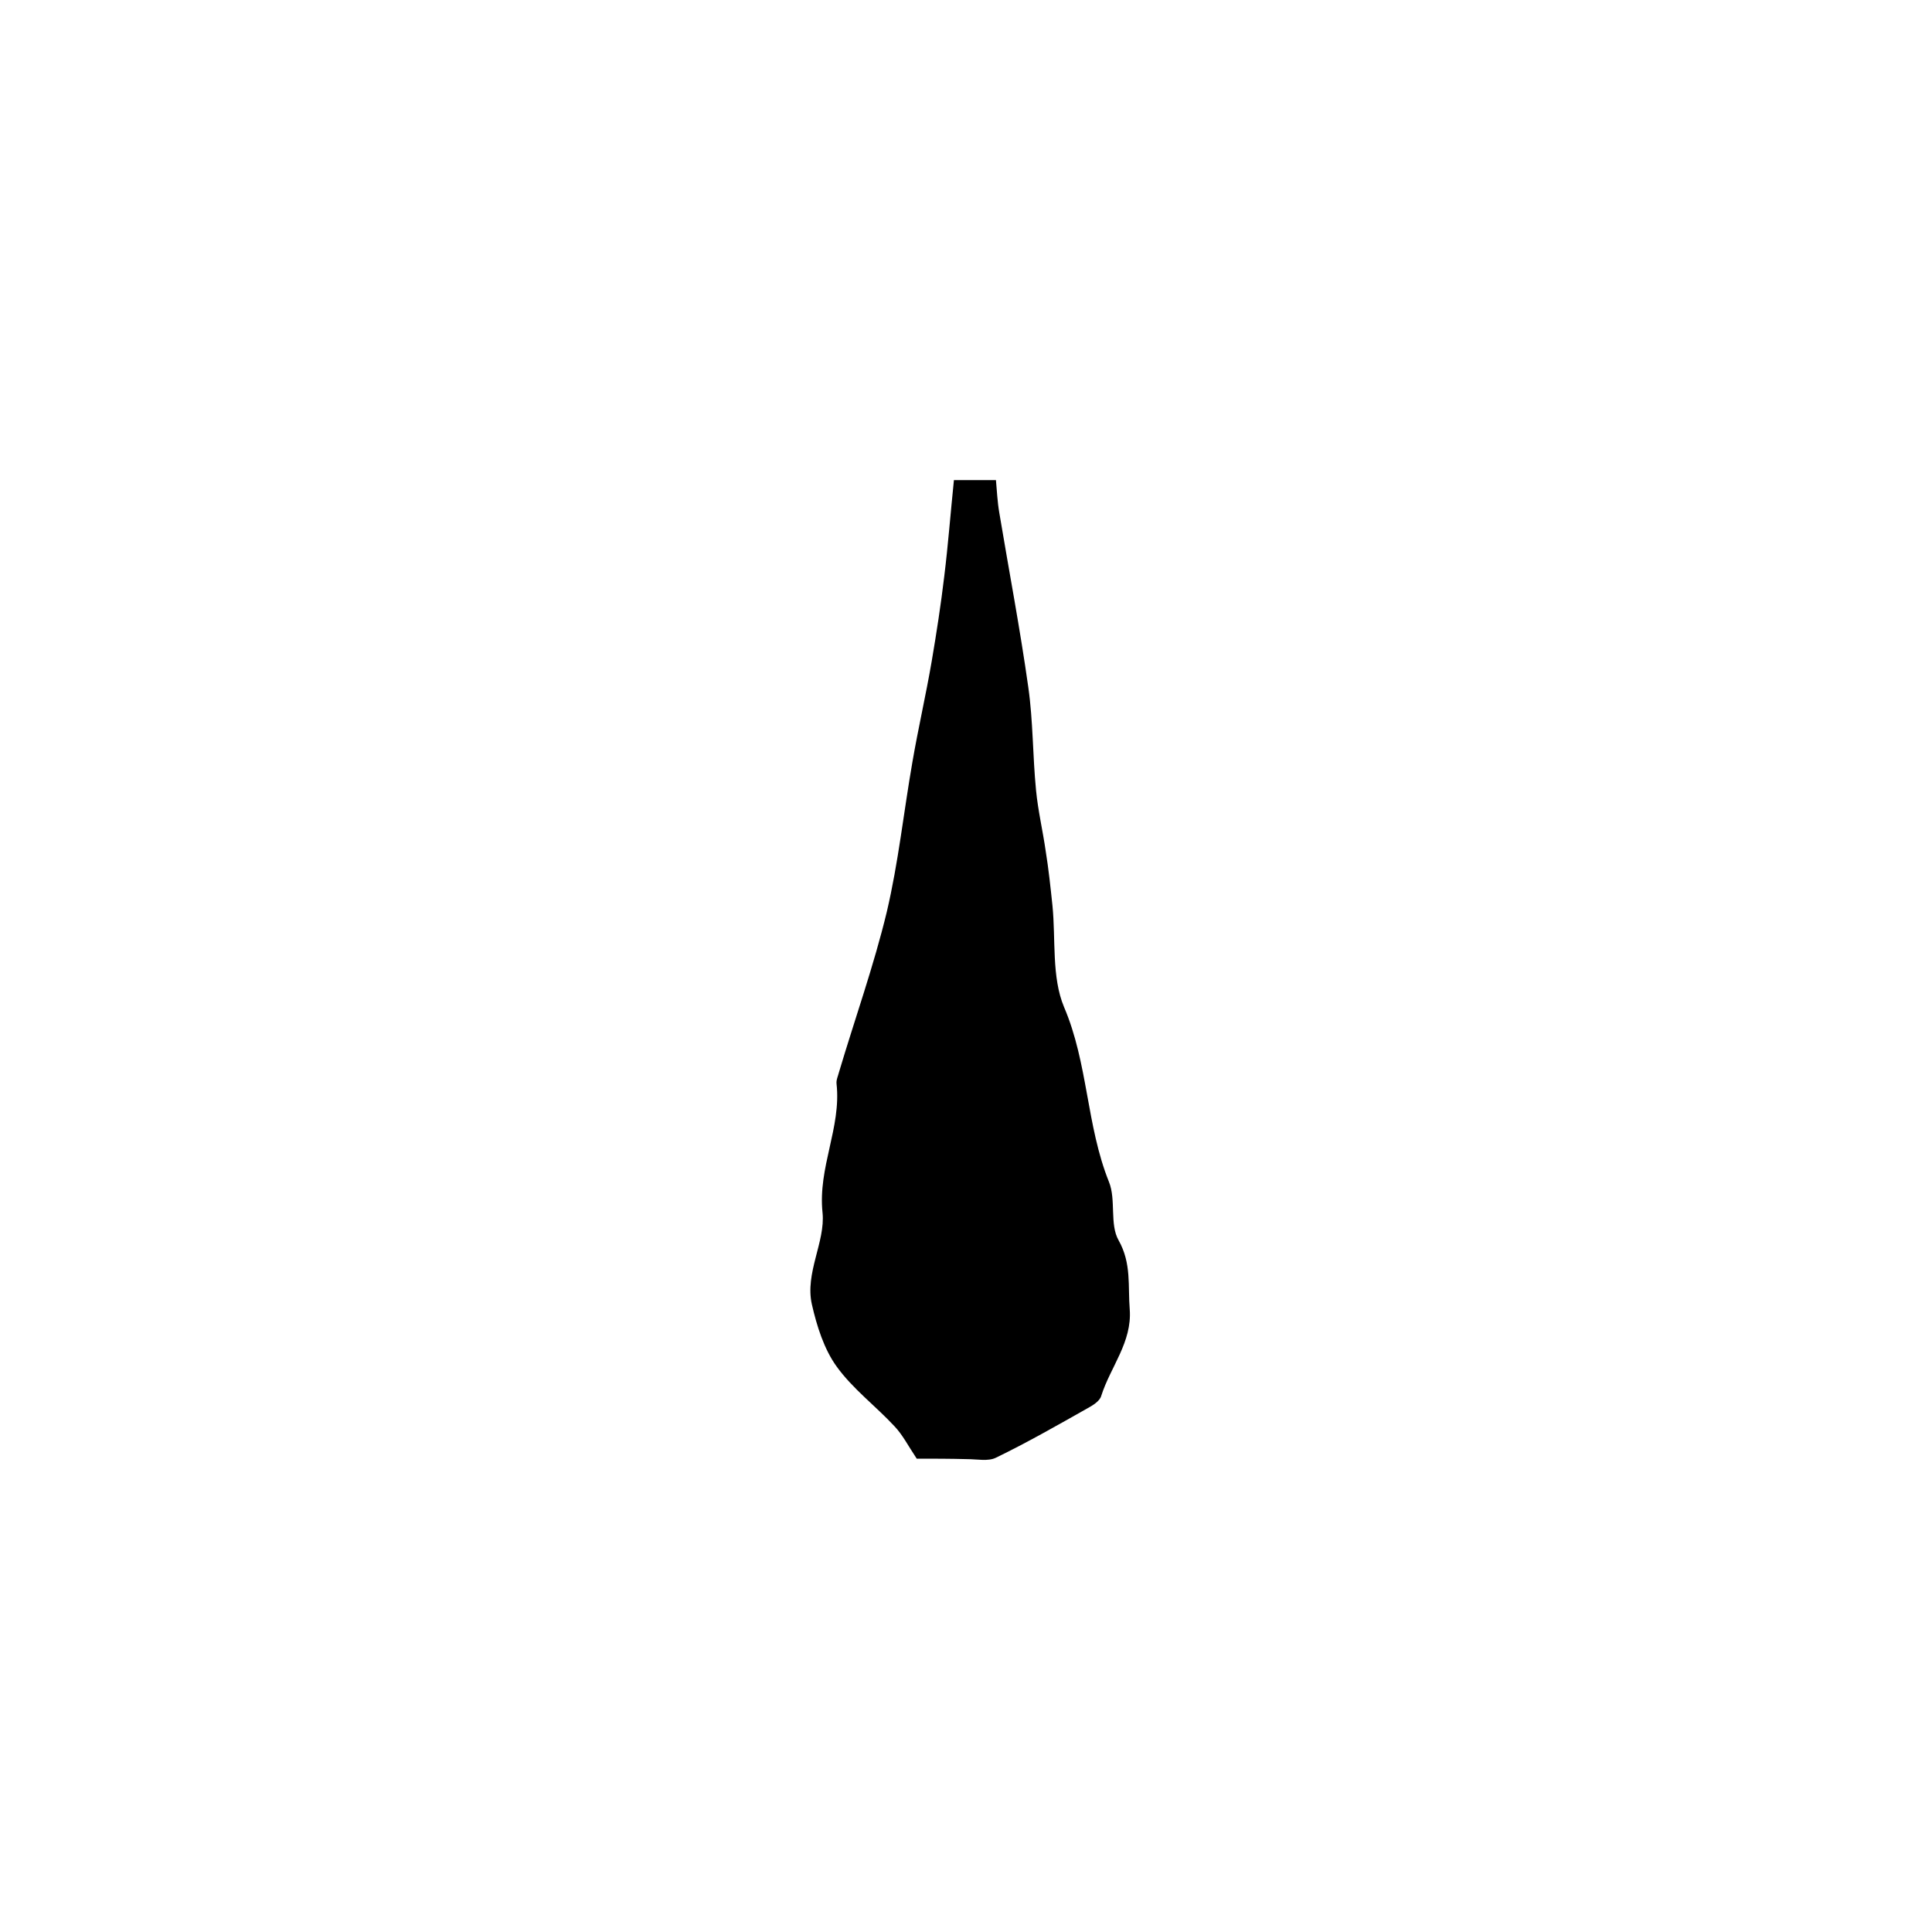 <?xml version="1.0" encoding="utf-8"?>
<!-- Generator: Adobe Illustrator 22.0.0, SVG Export Plug-In . SVG Version: 6.00 Build 0)  -->
<svg version="1.1" id="图层_1" xmlns="http://www.w3.org/2000/svg" xmlns:xlink="http://www.w3.org/1999/xlink" x="0px" y="0px"
	 viewBox="0 0 400 400" style="enable-background:new 0 0 400 400;" xml:space="preserve">
<style type="text/css">
	.st0{fill:#FFFFFF;}
</style>
<g>
	
	<path d="M189.8,302c-1.8-2.7-2.9-4.9-4.6-6.7c-3.9-4.2-8.7-7.8-12-12.4c-2.6-3.6-4.1-8.4-5.1-12.8c-1.5-6.5,2.8-13,2.2-19
		c-1-9.4,3.9-17.6,2.9-26.7c-0.1-0.8,0.3-1.6,0.5-2.4c3.3-11.1,7.2-22,9.9-33.2c2.4-10.2,3.5-20.7,5.3-31c1.2-7,2.8-13.9,4-20.9
		c1-5.9,1.9-11.7,2.6-17.6c0.8-6.5,1.3-13.1,2-19.9c3.3,0,5.9,0,8.7,0c0.2,2.2,0.3,4.5,0.7,6.8c2,12,4.3,24,6,36.1
		c1,7,0.9,14.2,1.6,21.3c0.4,4.2,1.4,8.4,2,12.6c0.6,3.7,1,7.5,1.4,11.3c0.7,7-0.2,14.8,2.4,21c5,11.7,4.6,24.5,9.3,36.2
		c1.5,3.7,0.1,8.8,2,12.1c2.7,4.8,1.9,9.5,2.3,14.3c0.5,6.8-4,11.9-5.9,17.9c-0.3,1.1-1.8,2-2.9,2.6c-6.2,3.5-12.5,7.1-18.9,10.2
		c-1.6,0.8-3.9,0.3-5.9,0.3C196.7,302,193.1,302,189.8,302z"/>
</g>
</svg>
